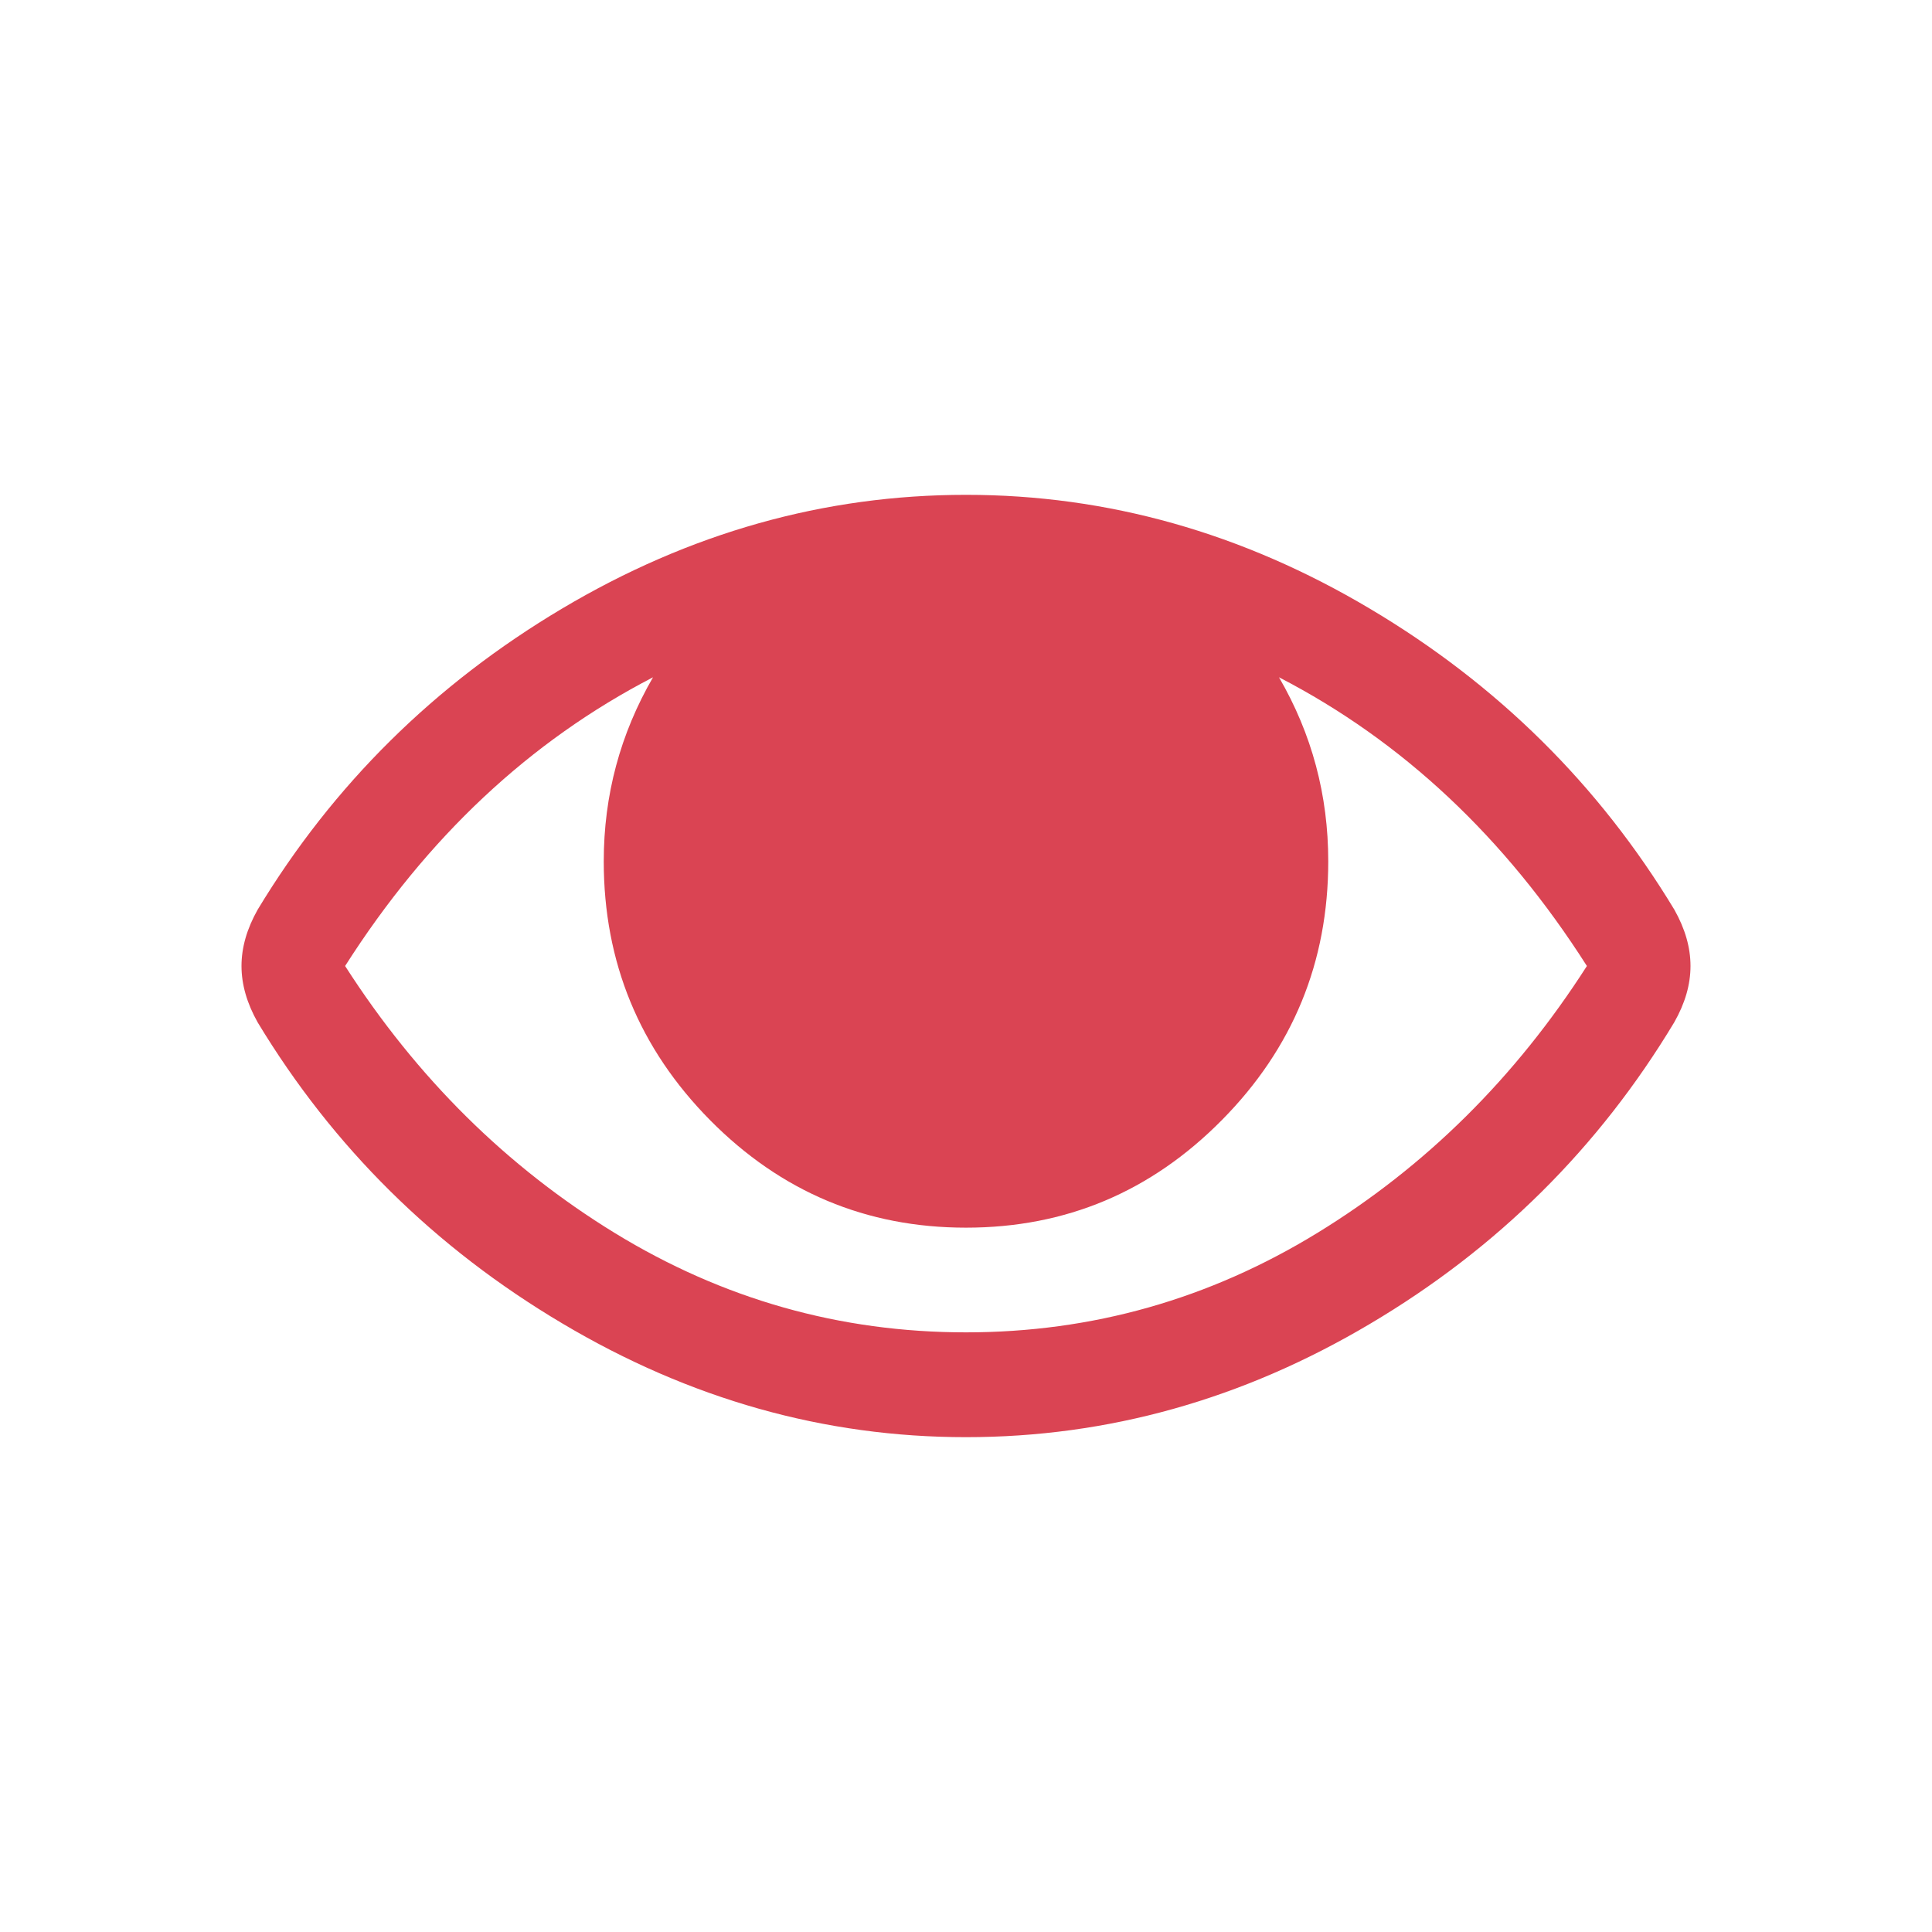 <?xml version="1.0" encoding="UTF-8" standalone="no"?>
<svg
   xmlns:dc="http://purl.org/dc/elements/1.1/"
   xmlns:cc="http://creativecommons.org/ns#"
   xmlns:rdf="http://www.w3.org/1999/02/22-rdf-syntax-ns#"
   xmlns:svg="http://www.w3.org/2000/svg"
   xmlns="http://www.w3.org/2000/svg"
   xmlns:sodipodi="http://sodipodi.sourceforge.net/DTD/sodipodi-0.dtd"
   xmlns:inkscape="http://www.inkscape.org/namespaces/inkscape"
   viewBox="0 0 16 16"
   id="svg3431"
   version="1.1"
   inkscape:version="0.91 r13725"
   sodipodi:docname="image-red-eye-symbolic.svg">
  <sodipodi:namedview
     pagecolor="#ffffff"
     bordercolor="#666666"
     borderopacity="1"
     objecttolerance="10"
     gridtolerance="10"
     guidetolerance="10"
     inkscape:pageopacity="0"
     inkscape:pageshadow="2"
     inkscape:window-width="640"
     inkscape:window-height="480"
     id="namedview3437"
     showgrid="false"
     inkscape:zoom="39.8125"
     inkscape:cx="7.0957614"
     inkscape:cy="8"
     inkscape:current-layer="svg3431" />
  <defs
     id="defs3051">
    <style
       type="text/css"
       id="current-color-scheme">
      .ColorScheme-NegativeText {
        color:#da4453;
      }
      </style>
  </defs>
  <path
     style="color:#da4453;fill:currentColor;fill-opacity:1;stroke:none"
     class="ColorScheme-NegativeText"
     d="m 8,4.098 c -1.174,0 -2.289,0.314 -3.345,0.942 C 3.599,5.668 2.759,6.499 2.134,7.533 2.045,7.691 2,7.846 2,8 2,8.153 2.045,8.309 2.134,8.467 2.759,9.501 3.599,10.332 4.655,10.959 5.711,11.587 6.826,11.902 8,11.902 c 1.174,0 2.29,-0.312 3.345,-0.938 1.056,-0.625 1.895,-1.458 2.52,-2.497 C 13.955,8.309 14,8.154 14,8 14,7.846 13.955,7.691 13.866,7.533 13.241,6.499 12.401,5.668 11.345,5.041 10.289,4.413 9.174,4.098 8,4.098 Z M 5.408,5.609 C 5.136,6.079 5,6.586 5,7.133 5,7.968 5.294,8.683 5.881,9.277 6.468,9.87 7.174,10.167 8,10.167 c 0.826,0 1.532,-0.297 2.119,-0.891 C 10.706,8.683 11,7.968 11,7.133 11,6.586 10.865,6.079 10.592,5.609 c 1.022,0.528 1.871,1.325 2.55,2.391 C 12.549,8.926 11.805,9.662 10.909,10.211 10.014,10.759 9.045,11.034 8,11.034 c -1.045,0 -2.014,-0.275 -2.909,-0.823 C 4.196,9.662 3.452,8.926 2.858,8 c 0.679,-1.066 1.528,-1.862 2.55,-2.391 z"
     id="path3435"
     inkscape:connector-curvature="0" />
</svg>
